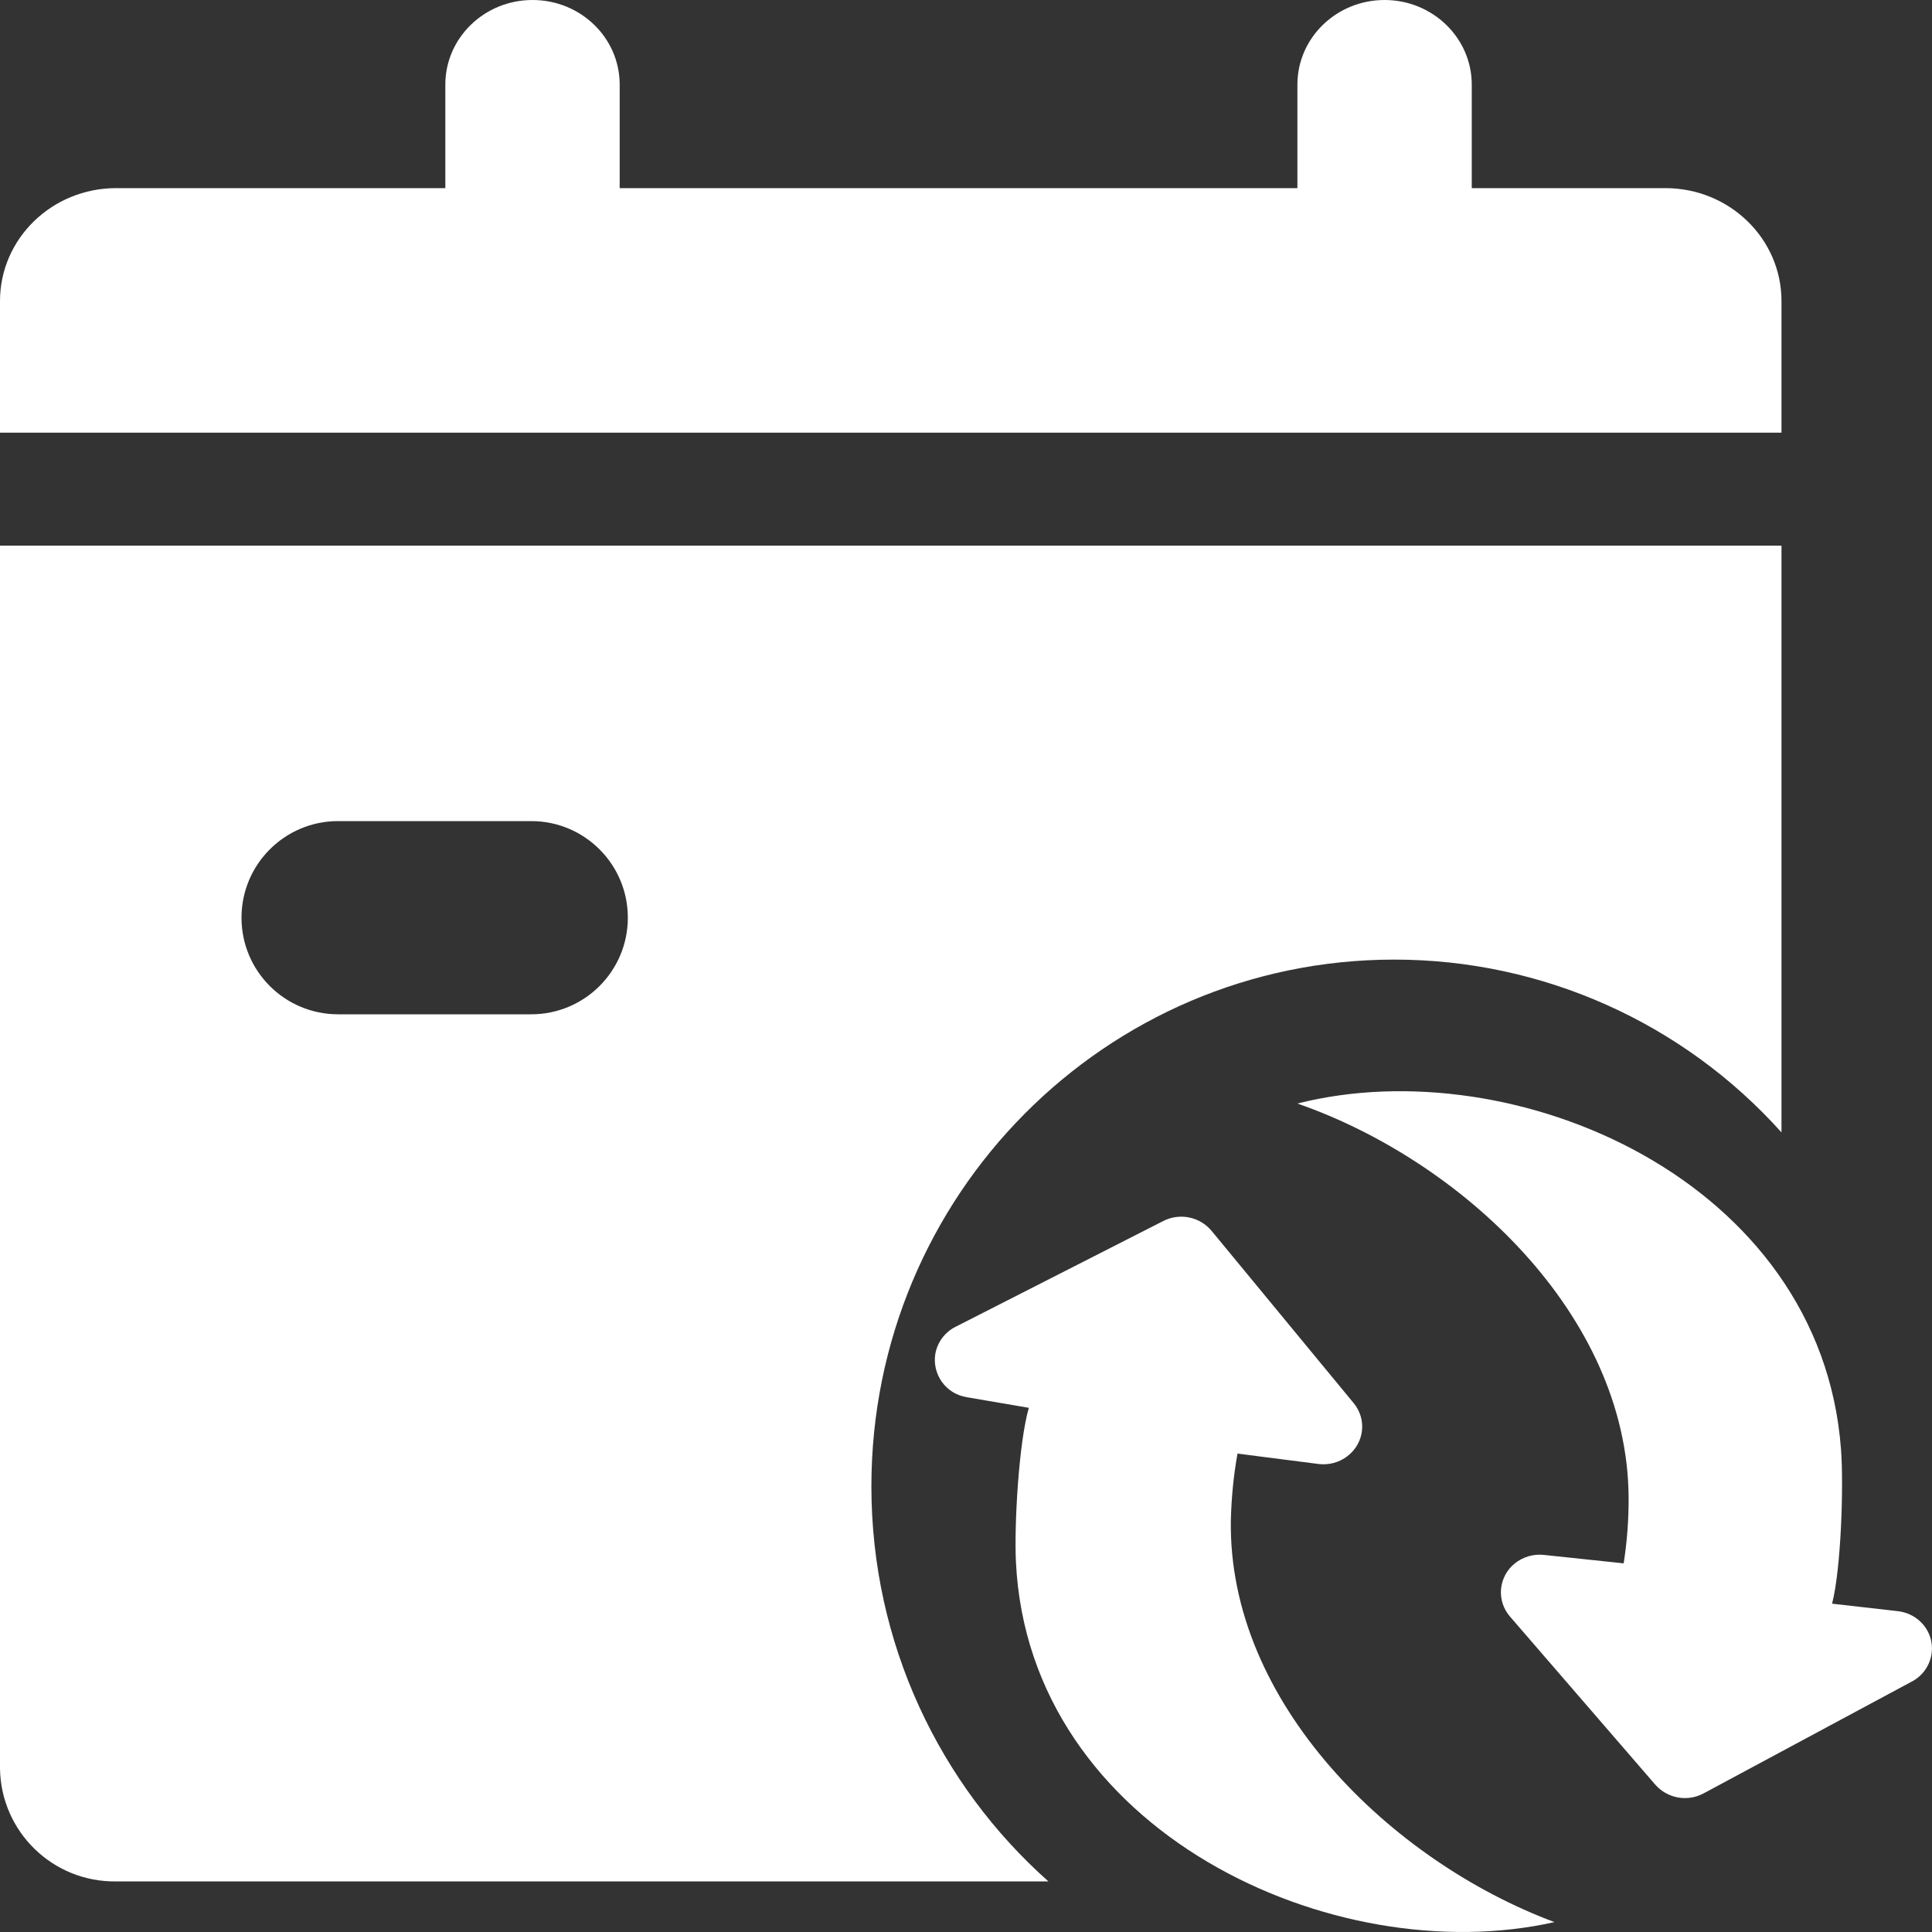 <?xml version="1.0" encoding="UTF-8"?>
<svg width="32px" height="32px" viewBox="0 0 32 32" version="1.1" xmlns="http://www.w3.org/2000/svg" xmlns:xlink="http://www.w3.org/1999/xlink">
    <rect x="0" y="0" width="32" height="32" fill="#333333" stroke="none"/>
    <title>home-tab-period</title>
    <g id="页面-1" stroke="none" stroke-width="1" fill="none" fill-rule="evenodd">
        <g id="1.1首页icon" transform="translate(-1457, -1432)" fill="#FFFFFF">
            <g id="home-tab-period" transform="translate(1457, 1432)">
                <path d="M24.377,3.116 L27.583,3.116 C28.647,3.116 29.507,3.954 29.507,4.986 L29.507,7.166 L0,7.166 L0,4.986 C0,3.954 0.86,3.116 1.924,3.116 L7.376,3.116 L7.376,1.402 C7.376,0.628 8.022,0 8.82,0 C9.619,0 10.264,0.628 10.264,1.402 L10.264,3.116 L21.489,3.116 L21.489,1.402 C21.489,0.628 22.135,0 22.933,0 C23.729,0 24.377,0.628 24.377,1.402 L24.377,3.116 Z M29.507,18.756 C27.873,16.934 25.541,15.893 23.093,15.894 C18.311,15.894 14.433,19.8 14.433,24.618 C14.433,27.224 15.567,29.564 17.365,31.162 L1.924,31.162 C0.877,31.177 0.016,30.341 0,29.294 L0,9.038 L29.507,9.038 L29.507,18.758 L29.507,18.756 Z M5.6,13.6 L8.799,13.6 C9.683,13.6 10.399,14.316 10.399,15.2 C10.399,16.084 9.683,16.8 8.799,16.8 L5.6,16.8 C4.716,16.8 4,16.084 4,15.2 C4,14.316 4.716,13.6 5.6,13.6 Z M30.345,26.562 L31.435,26.686 C31.785,26.726 32.037,27.034 31.995,27.376 C31.97,27.578 31.849,27.755 31.669,27.85 L28.217,29.704 C27.95,29.848 27.618,29.788 27.417,29.56 L25.009,26.774 C24.9,26.648 24.847,26.484 24.862,26.318 C24.878,26.153 24.959,26 25.089,25.896 C25.224,25.787 25.397,25.736 25.569,25.754 L26.893,25.894 C26.95,25.532 26.977,25.165 26.975,24.798 C26.955,21.772 24.199,19.218 21.489,18.278 C25.089,17.366 30.163,19.552 30.493,24.008 C30.539,24.624 30.493,25.988 30.345,26.562 Z M17.041,23.318 L16.013,23.142 C15.847,23.116 15.699,23.025 15.601,22.889 C15.504,22.753 15.464,22.583 15.493,22.418 C15.529,22.227 15.653,22.063 15.827,21.976 L19.267,20.224 C19.539,20.085 19.871,20.152 20.067,20.386 L22.421,23.24 C22.643,23.508 22.599,23.9 22.321,24.116 C22.184,24.223 22.009,24.27 21.837,24.248 L20.497,24.076 C20.433,24.43 20.397,24.796 20.387,25.168 C20.331,28.2 23.041,30.828 25.747,31.836 C22.099,32.658 17.043,30.342 16.827,25.87 C16.797,25.252 16.875,23.886 17.041,23.318 Z" id="Fill-1"></path>
            </g>
        </g>
    </g>
</svg>